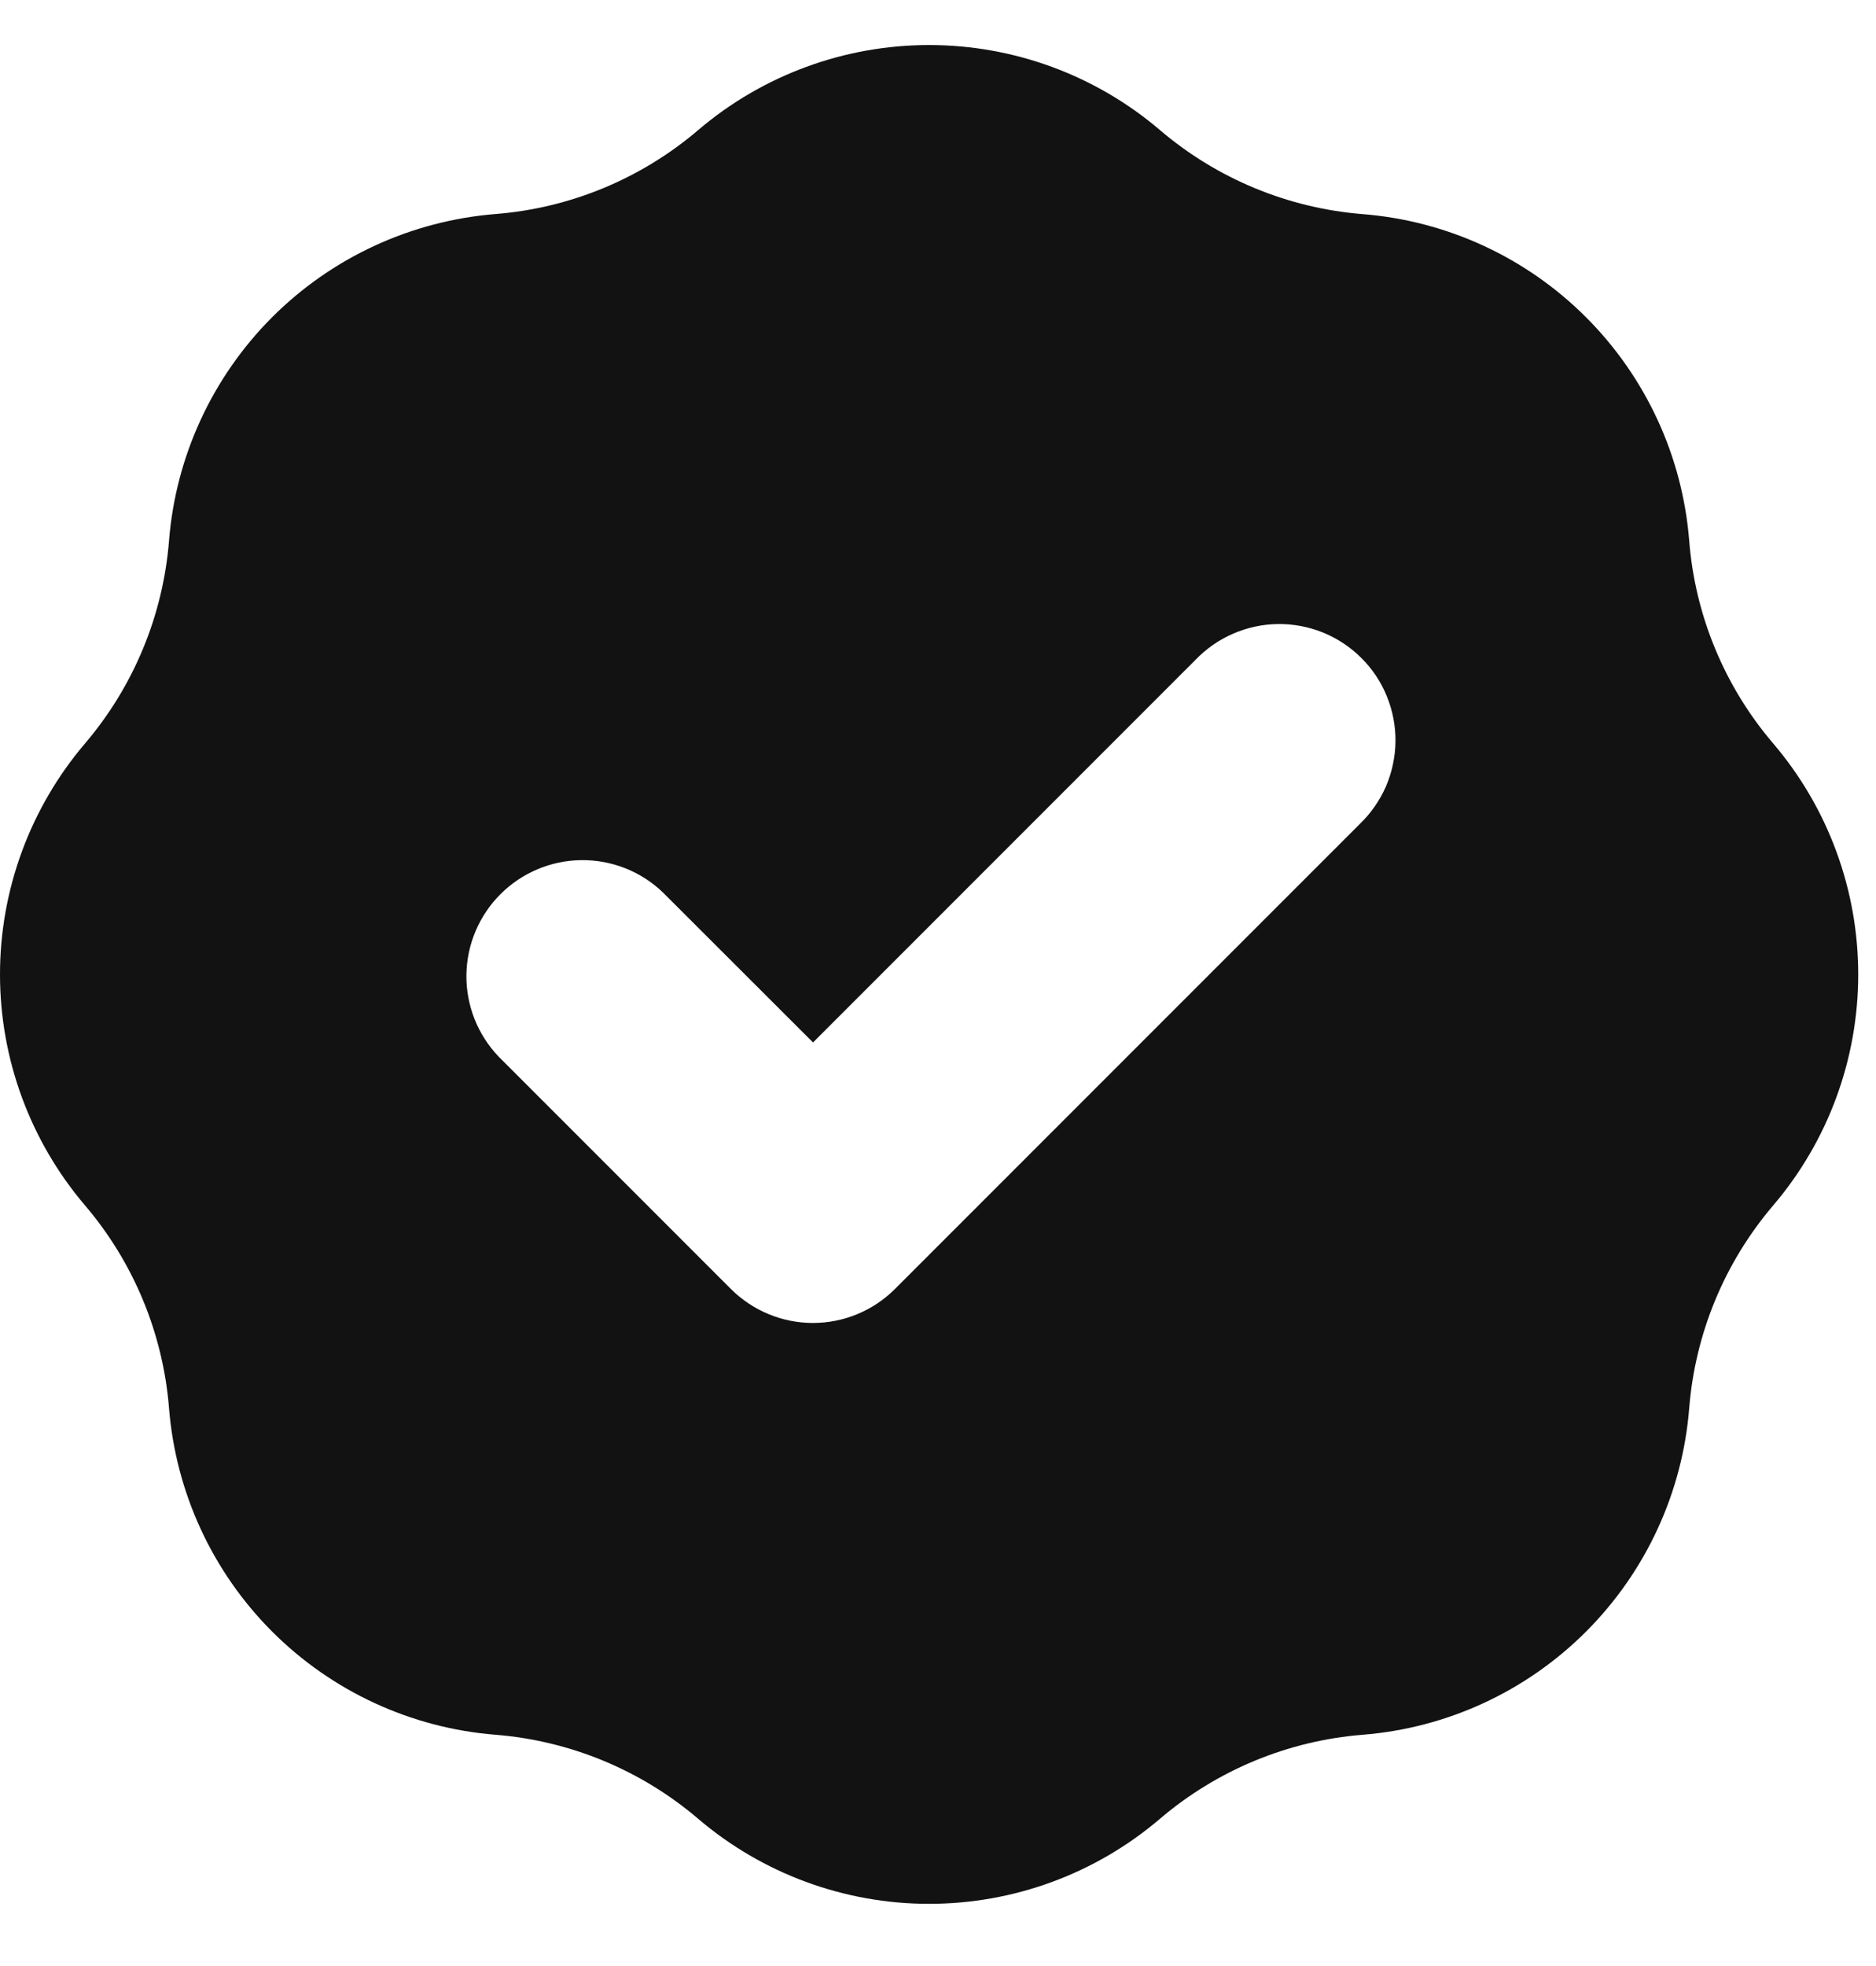 <svg width="21" height="22" viewBox="0 0 21 22" fill="none" xmlns="http://www.w3.org/2000/svg">
<path fill-rule="evenodd" clip-rule="evenodd" d="M5.547 2.395C6.383 2.329 7.177 2 7.815 1.456C8.536 0.841 9.453 0.504 10.4 0.504C11.348 0.504 12.264 0.841 12.985 1.456C13.623 2 14.417 2.329 15.253 2.396C16.198 2.471 17.084 2.88 17.754 3.55C18.424 4.22 18.834 5.107 18.909 6.051C18.975 6.887 19.304 7.681 19.849 8.319C20.464 9.04 20.801 9.957 20.801 10.904C20.801 11.851 20.464 12.768 19.849 13.489C19.305 14.127 18.976 14.921 18.909 15.757C18.834 16.701 18.424 17.588 17.754 18.258C17.084 18.928 16.198 19.337 15.253 19.412C14.417 19.479 13.623 19.808 12.985 20.352C12.264 20.967 11.348 21.304 10.4 21.304C9.453 21.304 8.536 20.967 7.815 20.352C7.177 19.808 6.383 19.479 5.547 19.412C4.603 19.337 3.716 18.927 3.047 18.258C2.377 17.588 1.968 16.701 1.892 15.757C1.825 14.921 1.496 14.127 0.952 13.489C0.338 12.768 0 11.851 0 10.904C0 9.957 0.338 9.04 0.952 8.319C1.496 7.681 1.825 6.887 1.892 6.051C1.967 5.107 2.377 4.22 3.046 3.55C3.716 2.88 4.603 2.471 5.547 2.395ZM15.219 9.223C15.344 9.103 15.444 8.96 15.514 8.801C15.582 8.642 15.619 8.471 15.621 8.298C15.623 8.125 15.59 7.953 15.525 7.793C15.46 7.632 15.363 7.486 15.24 7.364C15.118 7.241 14.972 7.145 14.812 7.079C14.651 7.014 14.479 6.981 14.306 6.983C14.133 6.985 13.962 7.022 13.803 7.091C13.644 7.16 13.501 7.26 13.381 7.385L9.101 11.665L7.419 9.985C7.174 9.75 6.846 9.621 6.506 9.625C6.167 9.629 5.842 9.766 5.602 10.006C5.362 10.246 5.225 10.571 5.221 10.91C5.217 11.25 5.347 11.578 5.581 11.823L8.181 14.423C8.425 14.667 8.756 14.804 9.1 14.804C9.445 14.804 9.775 14.667 10.019 14.423L15.219 9.223Z" fill="#121212"/>
</svg>
